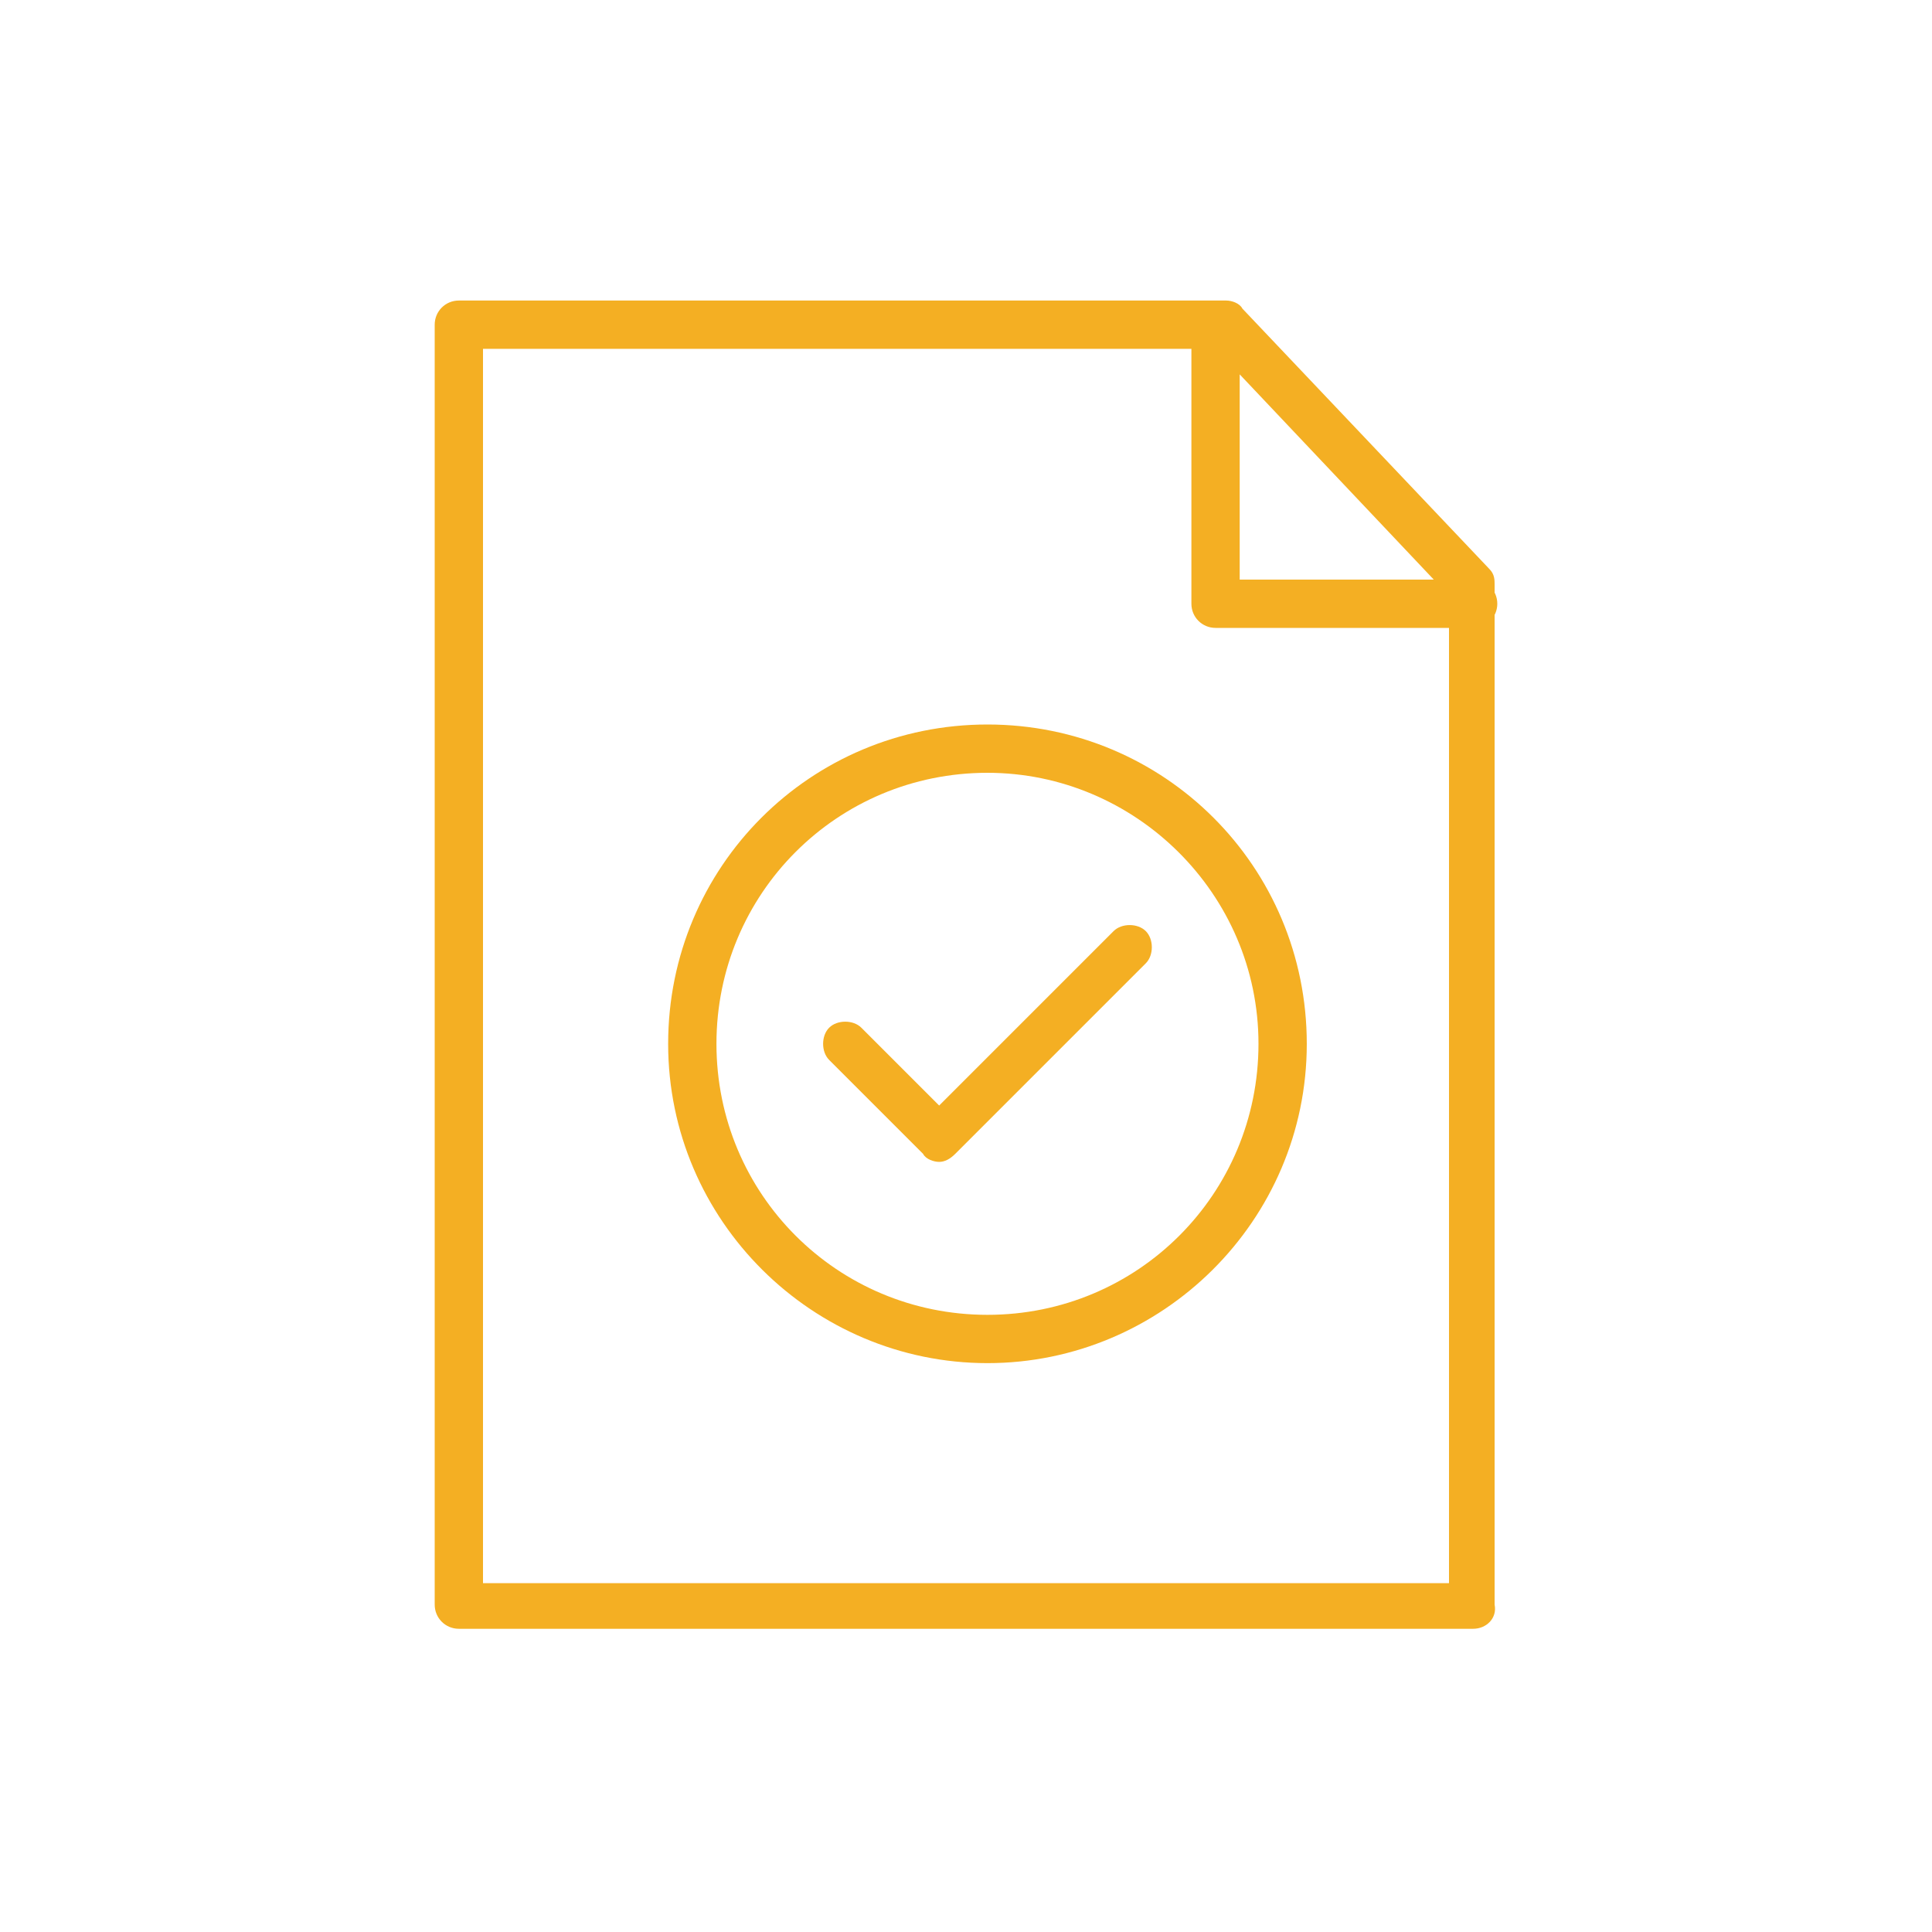 <?xml version="1.0" encoding="UTF-8"?> <svg xmlns="http://www.w3.org/2000/svg" viewBox="0 0 72 72"><path d="m54.9,60.7H17.1c-.5,0-.9-.4-.9-.9V12.1c0-.5.4-.9.9-.9h28.6c.2,0,.5.1.6.3l9.2,9.7c.2.2.2.4.2.6v38c.1.5-.3.9-.8.9h0Zm-36.9-1.7h36V22.2l-8.7-9.2h-27.3v46h0ZM54.9,23.4h-9.6c-.5,0-.9-.4-.9-.9v-10.4c0-.5.4-.9.9-.9s.9.4.9.9v9.5h8.7c.5,0,.9.4.9.9s-.4.9-.9.9Zm-19.9,19.9h0c-.2,0-.5-.1-.6-.3l-3.5-3.5c-.3-.3-.3-.9,0-1.2s.9-.3,1.2,0l2.9,2.9,6.5-6.5c.3-.3.9-.3,1.2,0s.3.9,0,1.2l-7.1,7.1c-.2.2-.4.3-.6.3Zm1.8,7.5c-6.5,0-11.9-5.3-11.9-11.9s5.3-11.9,11.9-11.9,11.9,5.3,11.9,11.9-5.4,11.9-11.9,11.9Zm0-22c-5.6,0-10.1,4.5-10.1,10.1s4.5,10.1,10.1,10.1,10.1-4.5,10.1-10.1-4.6-10.1-10.1-10.1Z" style="fill: #f4af23;"></path></svg> 